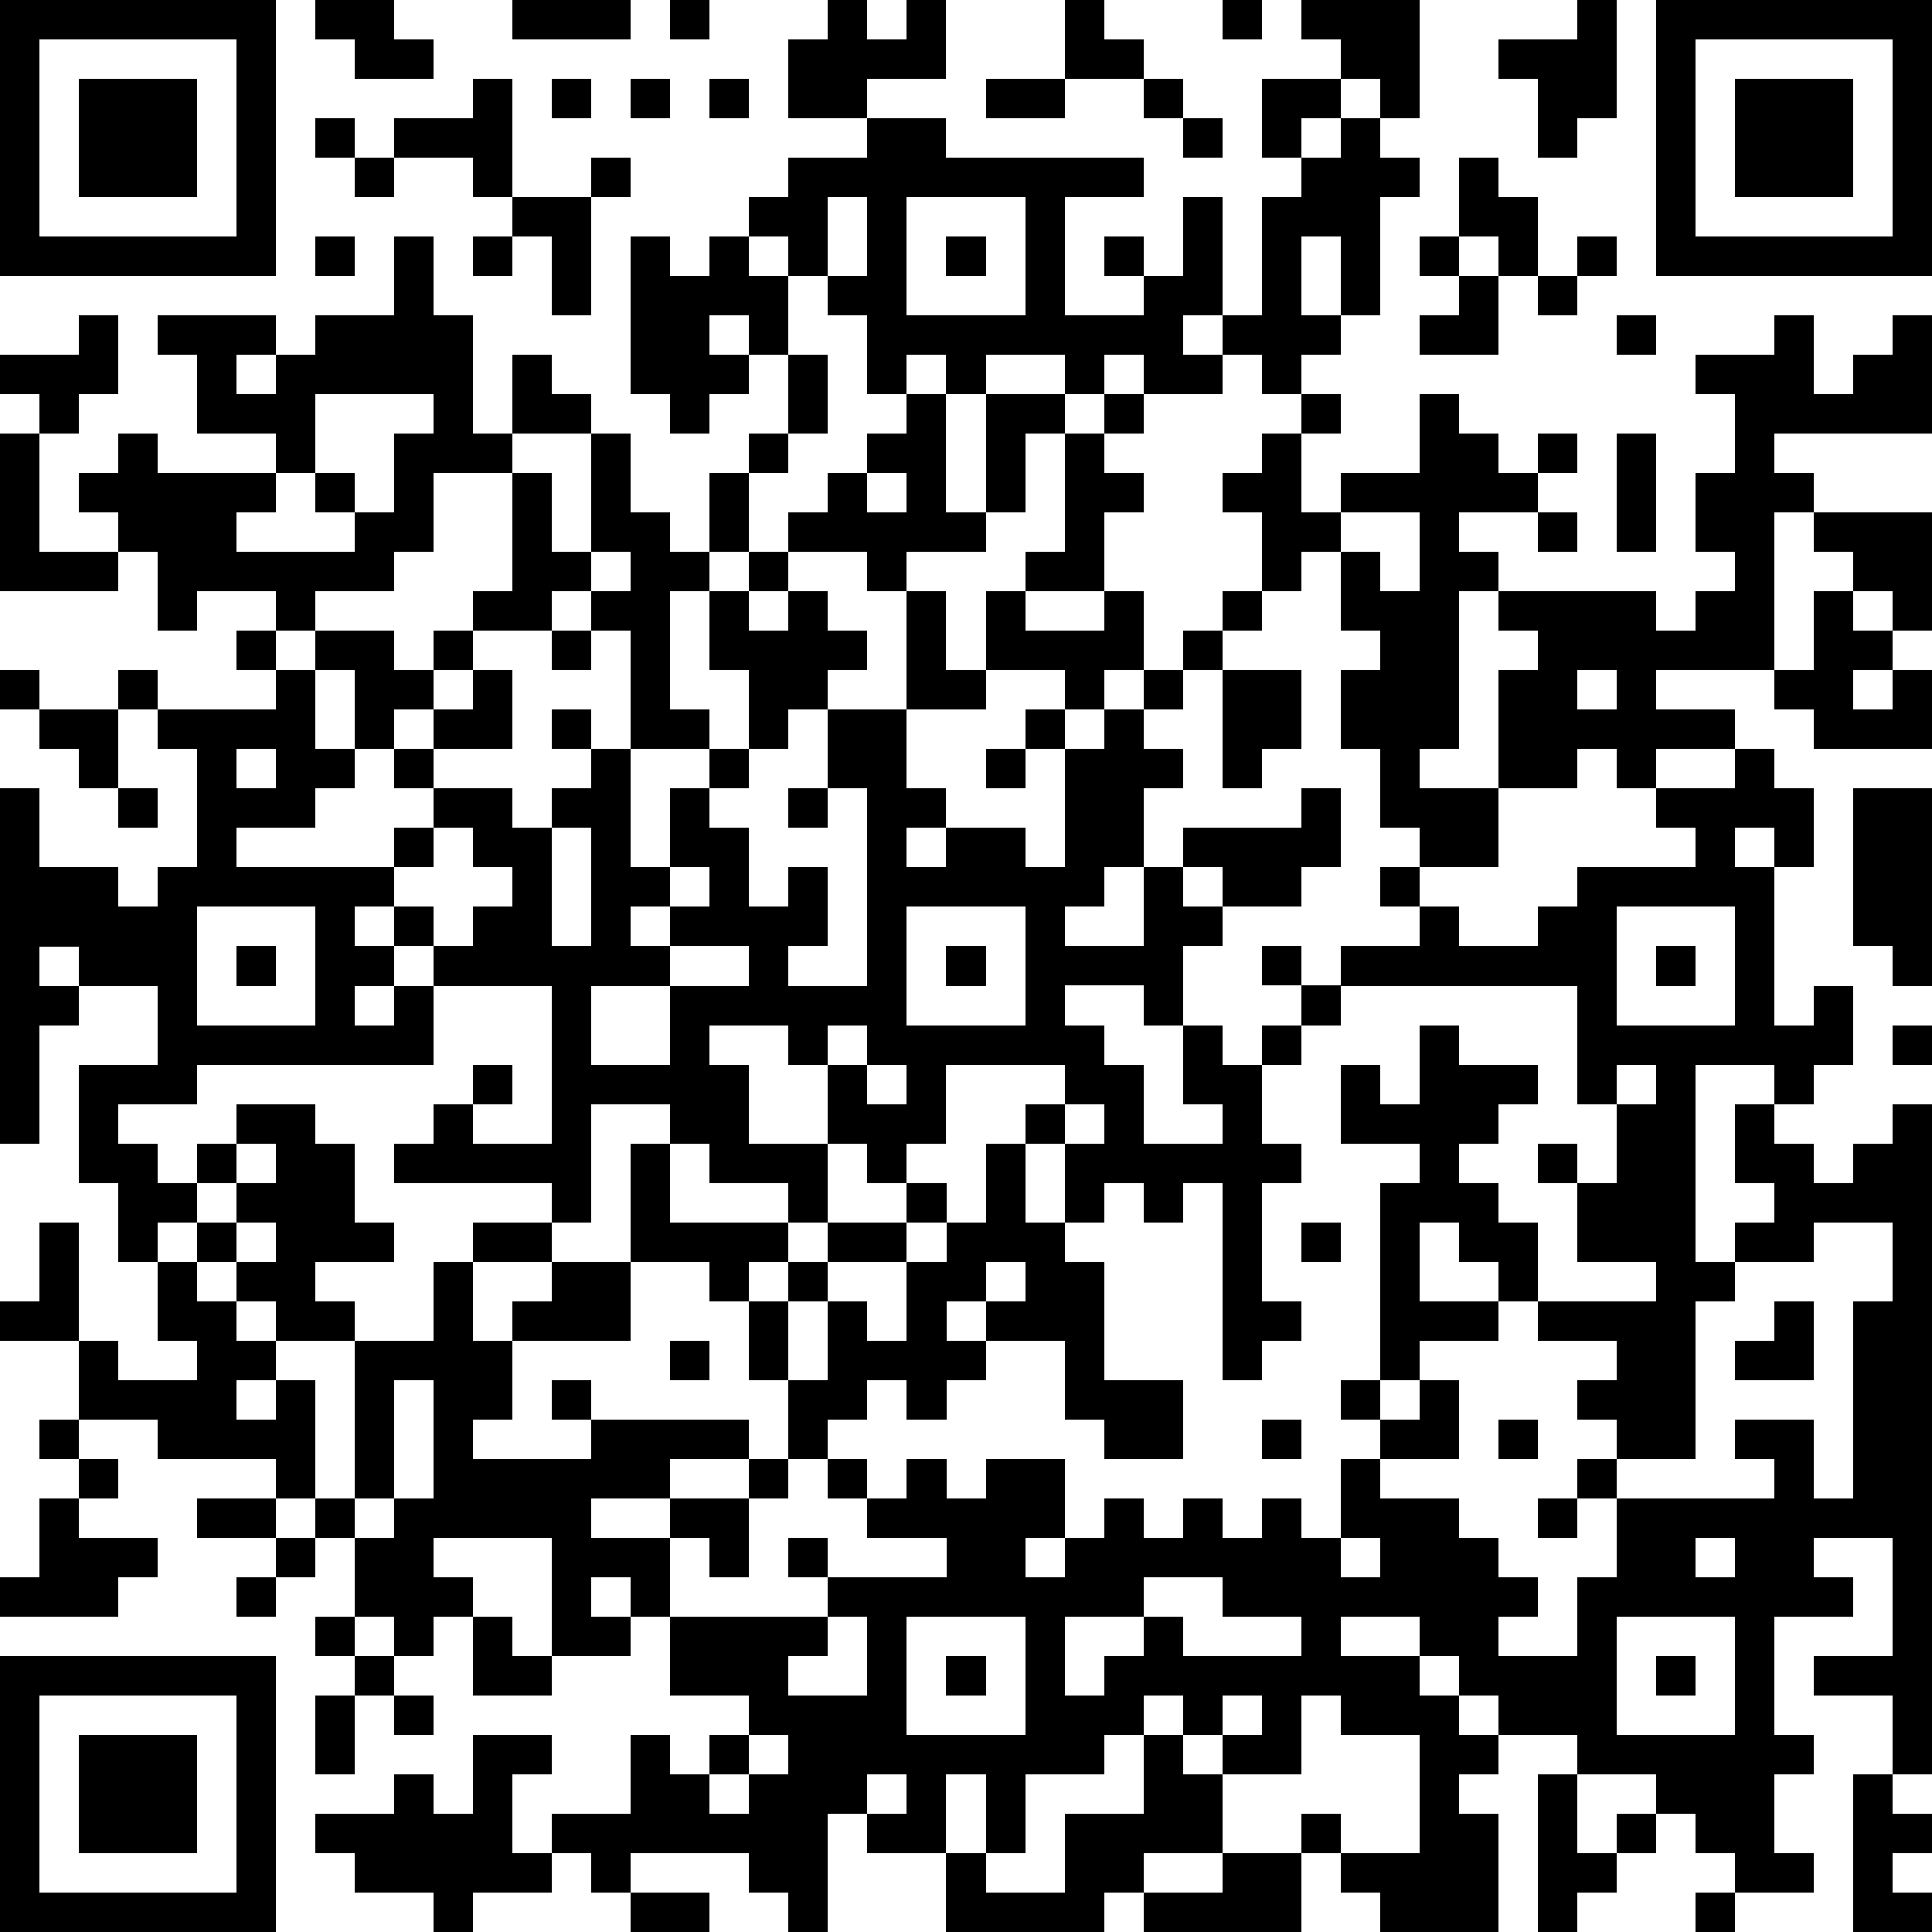<?xml version="1.0" standalone="yes"?><svg version="1.1" xmlns="http://www.w3.org/2000/svg" xmlns:xlink="http://www.w3.org/1999/xlink" xmlns:ev="http://www.w3.org/2001/xml-events" width="196" height="196" shape-rendering="crispEdges"><path d="M0 0h7v7h-7zM8 0h2v1h1v1h-2v-1h-1zM13 0h3v1h-3zM17 0h1v1h-1zM21 0h1v1h1v-1h1v2h-2v1h-2v-2h1zM27 0h1v1h1v1h-2zM31 0h1v1h-1zM33 0h3v3h-1v-1h-1v-1h-1zM40 0h1v3h-1v1h-1v-2h-1v-1h2zM42 0h7v7h-7zM1 1v5h5v-5zM43 1v5h5v-5zM2 2h3v3h-3zM12 2h1v3h-1v-1h-2v-1h2zM14 2h1v1h-1zM16 2h1v1h-1zM18 2h1v1h-1zM25 2h2v1h-2zM29 2h1v1h-1zM32 2h2v1h-1v1h-1zM44 2h3v3h-3zM8 3h1v1h-1zM22 3h2v1h5v1h-2v3h2v-1h-1v-1h1v1h1v-2h1v3h-1v1h1v-1h1v-3h1v-1h1v-1h1v1h1v1h-1v3h-1v-2h-1v2h1v1h-1v1h-1v-1h-1v1h-2v-1h-1v1h-1v-1h-2v1h-1v-1h-1v1h-1v-2h-1v-1h-1v-1h-1v-1h1v-1h2zM30 3h1v1h-1zM9 4h1v1h-1zM15 4h1v1h-1zM37 4h1v1h1v2h-1v-1h-1zM13 5h2v3h-1v-2h-1zM21 5v2h1v-2zM23 5v3h3v-3zM8 6h1v1h-1zM10 6h1v2h1v3h1v-2h1v1h1v1h-2v1h-2v2h-1v1h-2v1h-1v-1h-2v1h-1v-2h-1v-1h-1v-1h1v-1h1v1h3v-1h-2v-2h-1v-1h3v1h-1v1h1v-1h1v-1h2zM12 6h1v1h-1zM16 6h1v1h1v-1h1v1h1v2h-1v-1h-1v1h1v1h-1v1h-1v-1h-1zM24 6h1v1h-1zM36 6h1v1h-1zM40 6h1v1h-1zM37 7h1v2h-2v-1h1zM39 7h1v1h-1zM2 8h1v2h-1v1h-1v-1h-1v-1h2zM41 8h1v1h-1zM45 8h1v2h1v-1h1v-1h1v3h-4v1h1v1h-1v4h-3v1h2v1h-2v1h-1v-1h-1v1h-2v-3h1v-1h-1v-1h-1v4h-1v1h2v2h-2v-1h-1v-2h-1v-2h1v-1h-1v-2h-1v1h-1v-2h-1v-1h1v-1h1v-1h1v1h-1v2h1v-1h2v-2h1v1h1v1h1v-1h1v1h-1v1h-2v1h1v1h4v1h1v-1h1v-1h-1v-2h1v-2h-1v-1h2zM20 9h1v2h-1zM8 10v2h-1v1h-1v1h3v-1h-1v-1h1v1h1v-2h1v-1zM23 10h1v3h1v-3h2v1h-1v2h-1v1h-2v1h-1v-1h-2v-1h1v-1h1v-1h1zM28 10h1v1h-1zM0 11h1v3h2v1h-3zM15 11h1v2h1v1h1v-2h1v-1h1v1h-1v2h-1v1h-1v3h1v1h-2v-3h-1v-1h-1v1h-2v-1h1v-3h1v2h1zM27 11h1v1h1v1h-1v2h-2v-1h1zM41 11h1v3h-1zM22 12v1h1v-1zM34 13v1h1v1h1v-2zM39 13h1v1h-1zM46 13h3v3h-1v-1h-1v-1h-1zM15 14v1h1v-1zM19 14h1v1h-1zM18 15h1v1h1v-1h1v1h1v1h-1v1h-1v1h-1v-2h-1zM23 15h1v2h1v-2h1v1h2v-1h1v2h-1v1h-1v-1h-2v1h-2zM31 15h1v1h-1zM46 15h1v1h1v1h-1v1h1v-1h1v2h-3v-1h-1v-1h1zM6 16h1v1h-1zM8 16h2v1h1v-1h1v1h-1v1h-1v1h-1v-2h-1zM14 16h1v1h-1zM30 16h1v1h-1zM0 17h1v1h-1zM3 17h1v1h-1zM7 17h1v2h1v1h-1v1h-2v1h4v-1h1v-1h-1v-1h1v-1h1v-1h1v2h-2v1h2v1h1v-1h1v-1h-1v-1h1v1h1v3h1v-2h1v-1h1v1h-1v1h1v2h1v-1h1v2h-1v1h2v-5h-1v-2h2v2h1v1h-1v1h1v-1h2v1h1v-3h-1v-1h1v1h1v-1h1v-1h1v1h-1v1h1v1h-1v2h-1v1h-1v1h2v-2h1v-1h3v-1h1v2h-1v1h-2v-1h-1v1h1v1h-1v2h-1v-1h-2v1h1v1h1v2h2v-1h-1v-2h1v1h1v-1h1v-1h-1v-1h1v1h1v-1h2v-1h-1v-1h1v1h1v1h2v-1h1v-1h3v-1h-1v-1h2v-1h1v1h1v2h-1v-1h-1v1h1v4h1v-1h1v2h-1v1h-1v-1h-2v5h1v-1h1v-1h-1v-2h1v1h1v1h1v-1h1v-1h1v17h-1v-2h-2v-1h2v-3h-2v1h1v1h-2v3h1v1h-1v2h1v1h-2v-1h-1v-1h-1v-1h-2v-1h-2v-1h-1v-1h-1v-1h-2v1h2v1h1v1h1v1h-1v1h1v3h-3v-1h-1v-1h-1v-1h1v1h2v-3h-2v-1h-1v2h-2v-1h-1v-1h-1v1h-1v1h-2v2h-1v-2h-1v2h-2v-1h-1v3h-1v-1h-1v-1h-3v1h-1v-1h-1v-1h2v-2h1v1h1v-1h1v-1h-2v-2h-1v-1h-1v1h1v1h-2v-3h-3v1h1v1h-1v1h-1v-1h-1v-2h-1v-1h-1v-1h-3v-1h-2v-2h-2v-1h1v-2h1v3h1v1h2v-1h-1v-2h-1v-2h-1v-3h2v-2h-2v-1h-1v1h1v1h-1v3h-1v-9h1v2h2v1h1v-1h1v-3h-1v-1h3zM31 17h2v2h-1v1h-1zM40 17v1h1v-1zM1 18h2v2h-1v-1h-1zM6 19v1h1v-1zM25 19h1v1h-1zM3 20h1v1h-1zM20 20h1v1h-1zM47 20h2v5h-1v-1h-1zM11 21v1h-1v1h-1v1h1v-1h1v1h-1v1h-1v1h1v-1h1v-1h1v-1h1v-1h-1v-1zM14 21v3h1v-3zM17 22v1h-1v1h1v-1h1v-1zM5 23v3h3v-3zM23 23v3h3v-3zM41 23v3h3v-3zM6 24h1v1h-1zM17 24v1h-2v2h2v-2h2v-1zM24 24h1v1h-1zM42 24h1v1h-1zM11 25v2h-6v1h-2v1h1v1h1v-1h1v-1h2v1h1v2h1v1h-2v1h1v1h-2v-1h-1v-1h-1v-1h-1v1h1v1h1v1h1v1h-1v1h1v-1h1v3h1v-4h2v-2h1v-1h2v-1h-4v-1h1v-1h1v-1h1v1h-1v1h2v-4zM34 25v1h-1v1h-1v2h1v1h-1v3h1v1h-1v1h-1v-5h-1v1h-1v-1h-1v1h-1v-2h-1v-1h1v-1h-3v2h-1v1h-1v-1h-1v-2h-1v-1h-2v1h1v2h2v2h-1v-1h-2v-1h-1v-1h-2v3h-1v1h-2v2h1v-1h1v-1h2v-3h1v2h3v1h-1v1h-1v-1h-2v2h-3v2h-1v1h3v-1h-1v-1h1v1h4v1h-2v1h-2v1h2v-1h2v-1h1v-2h-1v-2h1v-1h1v-1h2v-1h1v1h-1v1h-2v1h-1v2h1v-2h1v1h1v-2h1v-1h1v-2h1v2h1v1h1v3h2v2h-2v-1h-1v-2h-2v-1h-1v1h1v1h-1v1h-1v-1h-1v1h-1v1h-1v1h-1v2h-1v-1h-1v2h4v-1h-1v-1h1v1h3v-1h-2v-1h-1v-1h1v1h1v-1h1v1h1v-1h2v2h-1v1h1v-1h1v-1h1v1h1v-1h1v1h1v-1h1v1h1v-2h1v-1h-1v-1h1v-5h1v-1h-2v-2h1v1h1v-2h1v1h2v1h-1v1h-1v1h1v1h1v2h-1v-1h-1v-1h-1v2h2v1h-2v1h-1v1h1v-1h1v2h-2v1h2v1h1v1h1v1h-1v1h2v-2h1v-2h-1v-1h1v-1h-1v-1h1v-1h-2v-1h3v-1h-2v-2h-1v-1h1v1h1v-2h-1v-3zM21 26v1h1v-1zM48 26h1v1h-1zM22 27v1h1v-1zM41 27v1h1v-1zM27 28v1h1v-1zM6 29v1h-1v1h1v-1h1v-1zM6 31v1h1v-1zM33 31h1v1h-1zM46 31v1h-2v1h-1v4h-2v1h4v-1h-1v-1h2v2h1v-5h1v-2zM25 32v1h1v-1zM45 33h1v2h-2v-1h1zM17 34h1v1h-1zM10 35v3h-1v1h1v-1h1v-3zM1 36h1v1h-1zM32 36h1v1h-1zM38 36h1v1h-1zM2 37h1v1h-1zM1 38h1v1h2v1h-1v1h-3v-1h1zM5 38h2v1h-2zM39 38h1v1h-1zM7 39h1v1h-1zM34 39v1h1v-1zM43 39v1h1v-1zM6 40h1v1h-1zM29 40v1h-2v2h1v-1h1v-1h1v1h3v-1h-2v-1zM8 41h1v1h-1zM12 41h1v1h1v1h-2zM21 41v1h-1v1h2v-2zM23 41v3h3v-3zM41 41v3h3v-3zM0 42h7v7h-7zM9 42h1v1h-1zM24 42h1v1h-1zM42 42h1v1h-1zM1 43v5h5v-5zM8 43h1v2h-1zM10 43h1v1h-1zM31 43v1h1v-1zM2 44h3v3h-3zM12 44h2v1h-1v2h1v1h-2v1h-1v-1h-2v-1h-1v-1h2v-1h1v1h1zM19 44v1h-1v1h1v-1h1v-1zM29 44h1v1h1v2h-2v1h-1v1h-4v-2h1v1h2v-2h2zM22 45v1h1v-1zM39 45h1v2h1v-1h1v1h-1v1h-1v1h-1zM47 45h1v1h1v1h-1v1h1v1h-2zM31 47h2v2h-4v-1h2zM16 48h2v1h-2zM43 48h1v1h-1z" style="fill:#000" transform="translate(0,0) scale(4)"/></svg>